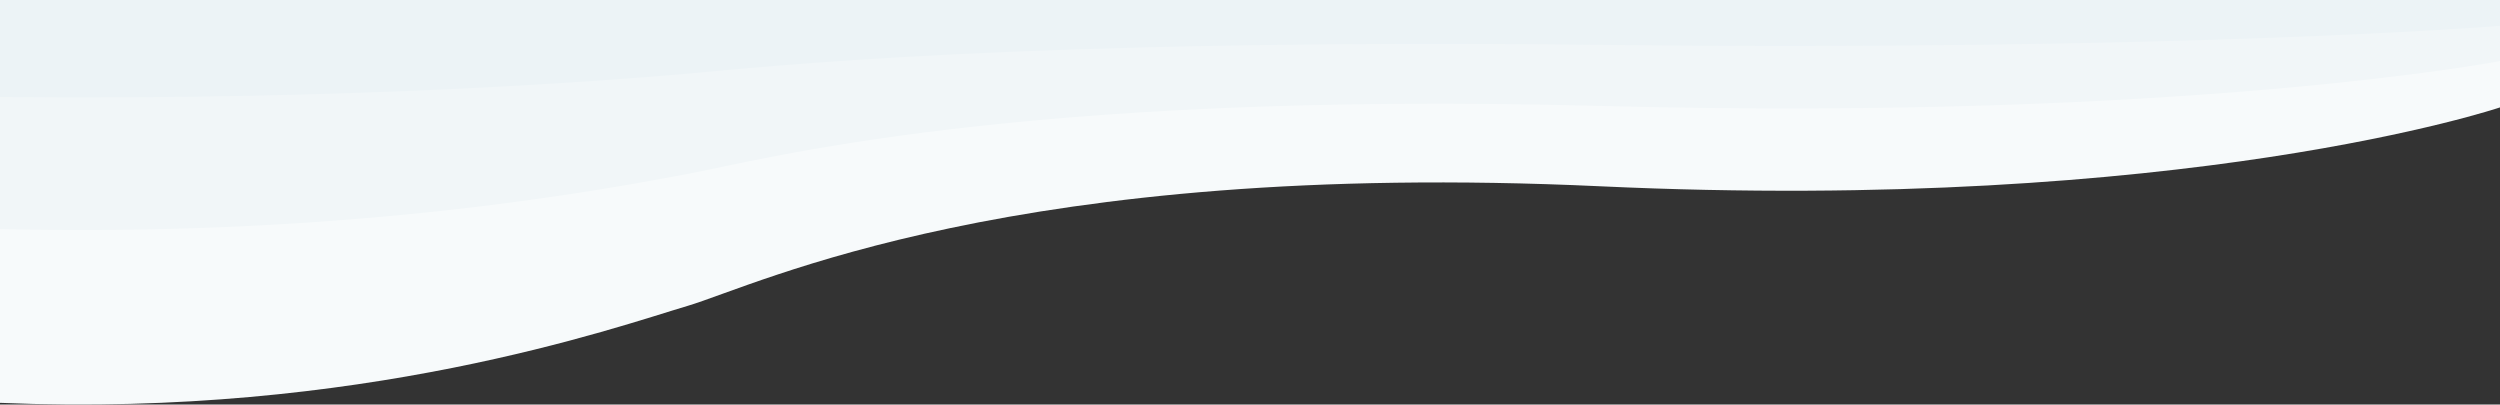 <svg xmlns="http://www.w3.org/2000/svg" width="1921.185" height="310.864" viewBox="0 0 1921.185 310.864"><rect x="0" y="0" width="1921.185" height="310.864" fill="#333333" stroke="none"/><path d="M1920,82.529s-241.438,81.565-691.582,60.617-647.12,75.9-701.276,91.939S276.009,321.2-1.185,309.567V0H1920Z" transform="translate(1.185)" fill="#f7fafb"></path><path d="M1920,46.929S1678.562,93.31,1228.418,81.4s-646.965,42.271-701.276,52.28S276.009,182.648-1.185,176.031V0H1920Z" transform="translate(1.185)" fill="#f1f6f8"></path><path d="M1920,19.878s-241.438,19.646-691.582,14.6S581.453,51.936,527.142,56.624,276.009,77.367-1.185,74.564V0H1920Z" transform="translate(1.185)" fill="#ecf3f6"></path></svg>